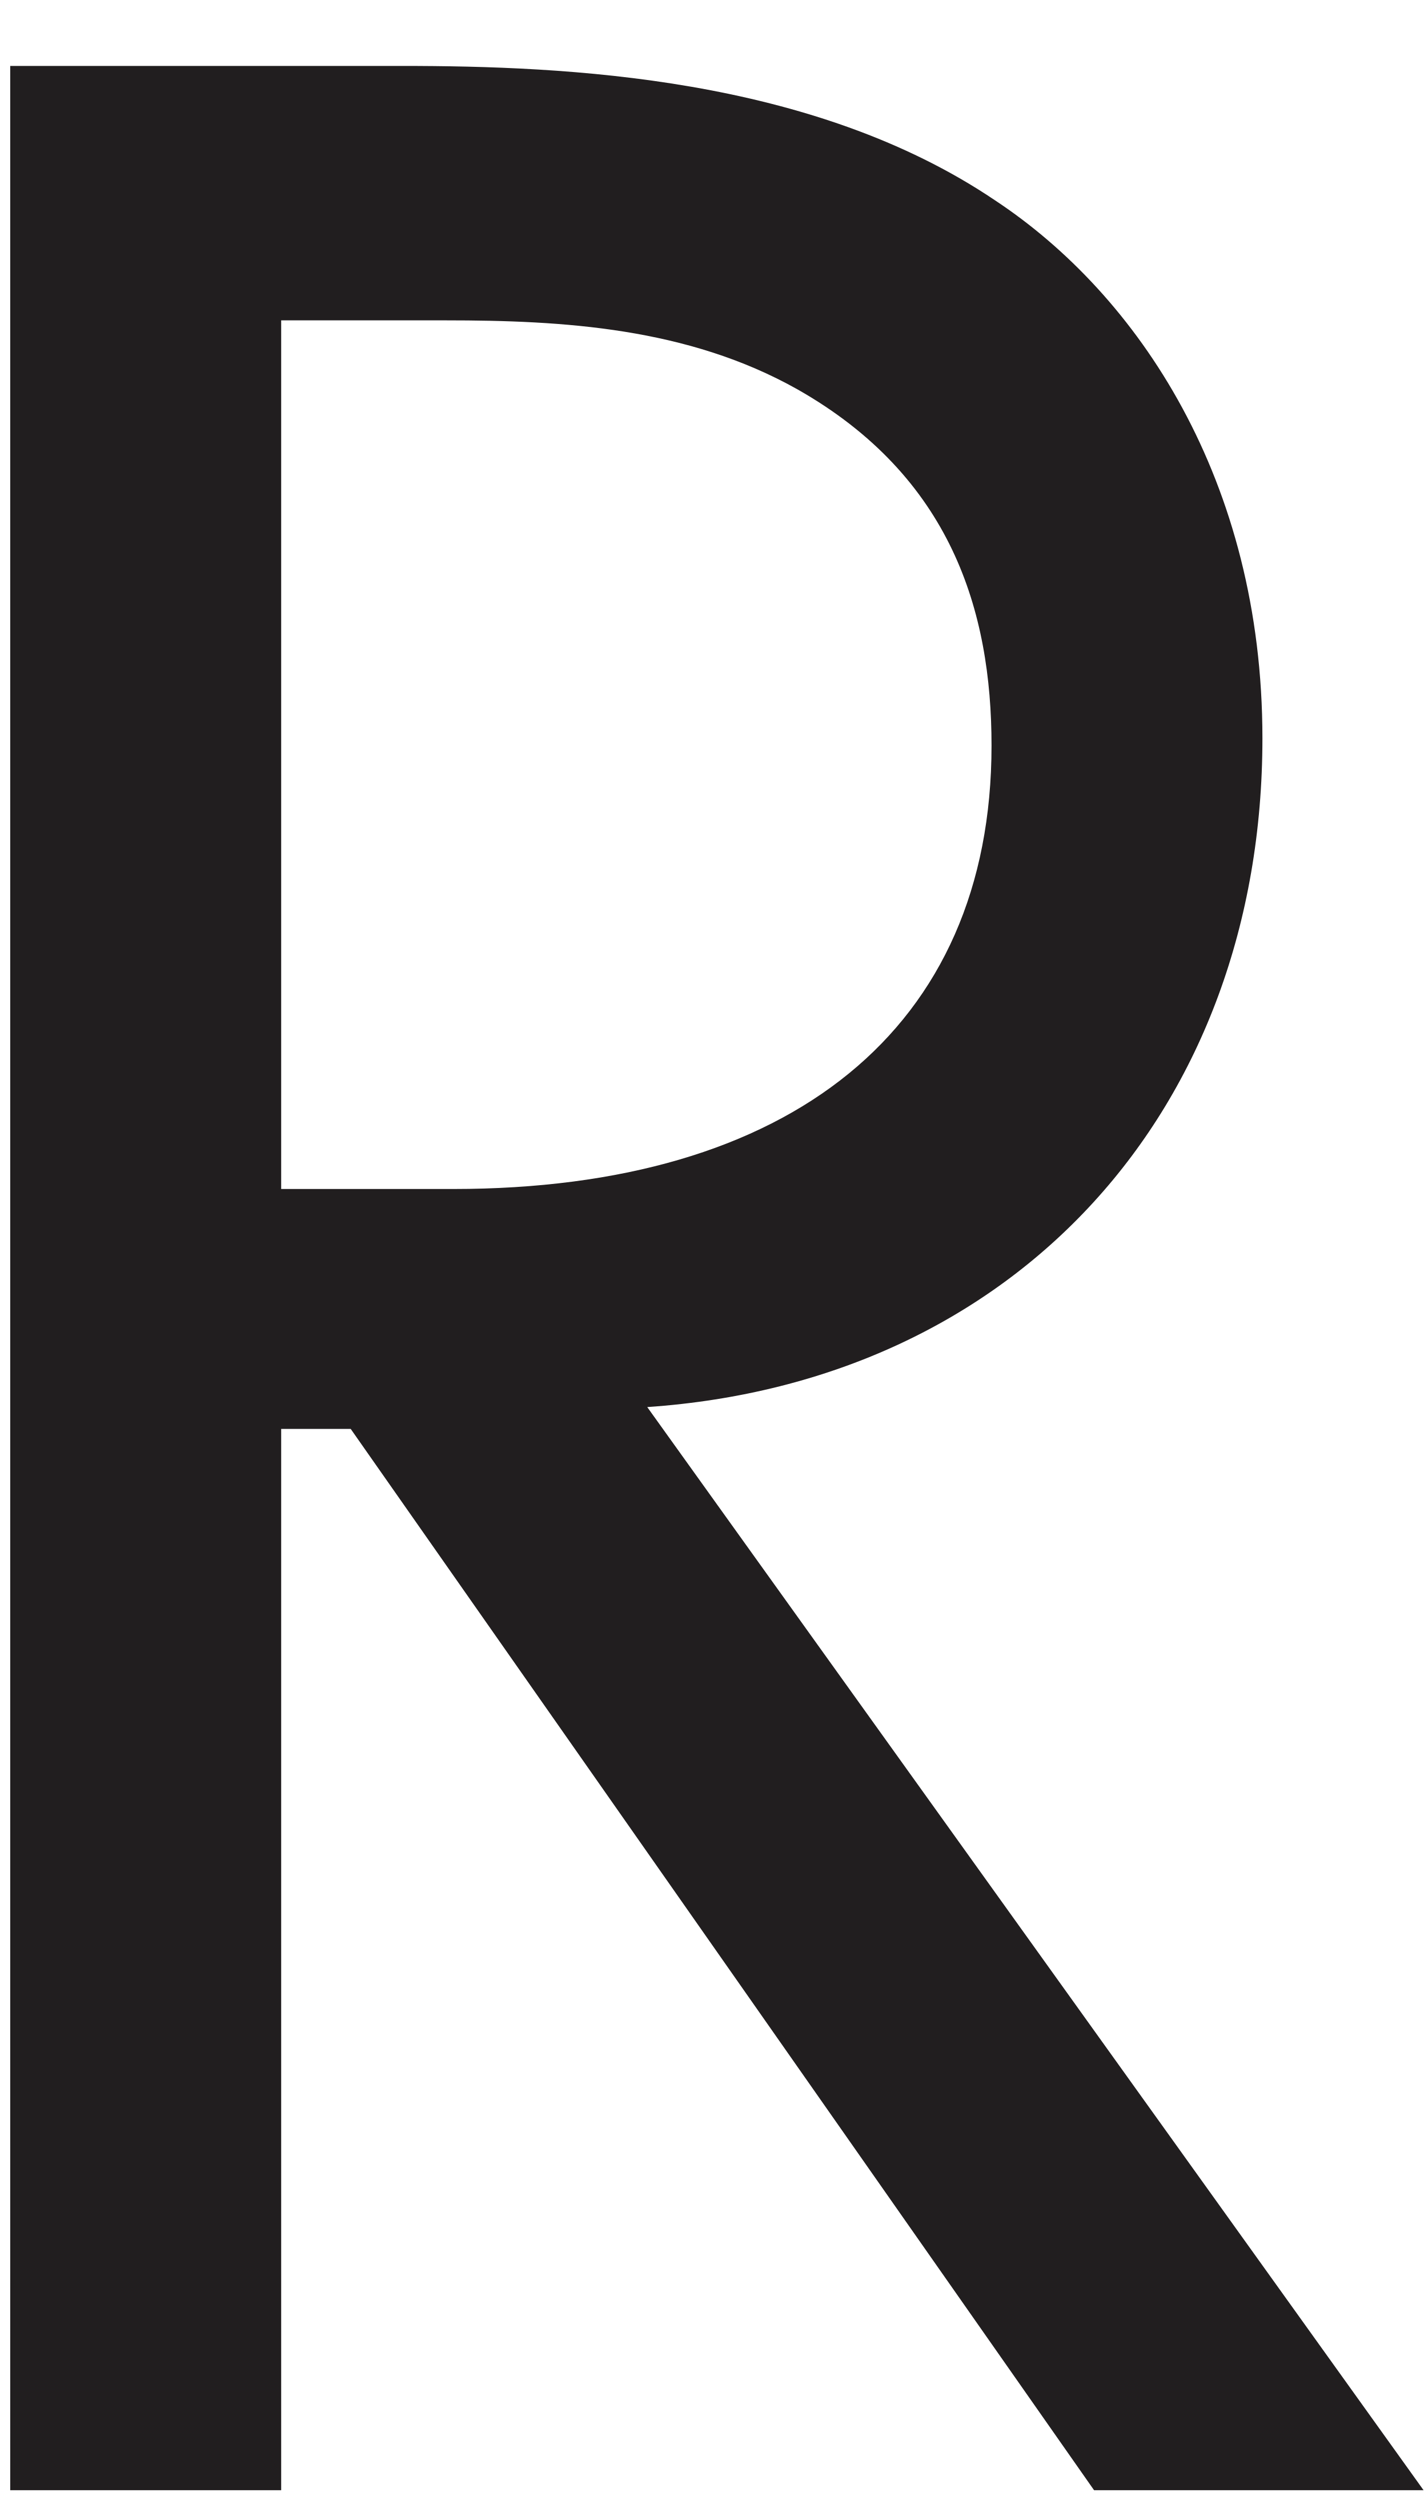 <?xml version="1.0" encoding="UTF-8"?><svg xmlns="http://www.w3.org/2000/svg" xmlns:xlink="http://www.w3.org/1999/xlink" xmlns:avocode="https://avocode.com/" id="SVGDoc6509fe1900201" width="20px" height="35px" version="1.1" viewBox="0 0 20 35" aria-hidden="true"><defs><linearGradient class="cerosgradient" data-cerosgradient="true" id="CerosGradient_id114cd70a8" gradientUnits="userSpaceOnUse" x1="50%" y1="100%" x2="50%" y2="0%"><stop offset="0%" stop-color="#d1d1d1"/><stop offset="100%" stop-color="#d1d1d1"/></linearGradient><linearGradient/></defs><g><g><path d="M5.63,0.923c2.308,0 5.744,0.152 8.308,1.883c2,1.322 3.743,3.918 3.743,7.53c0,5.191 -3.436,9.008 -8.616,9.363l10.873,15.164h-4.615l-10.411,-14.858h-0.974v14.858h-3.795v-33.94zM3.938,16.646h2.409c4.718,0 7.54,-2.238 7.54,-6.208c0,-1.882 -0.564,-3.765 -2.718,-4.987c-1.539,-0.865 -3.282,-0.966 -4.924,-0.966h-2.307z" fill="#211e1f" fill-opacity="1"/></g></g></svg>
